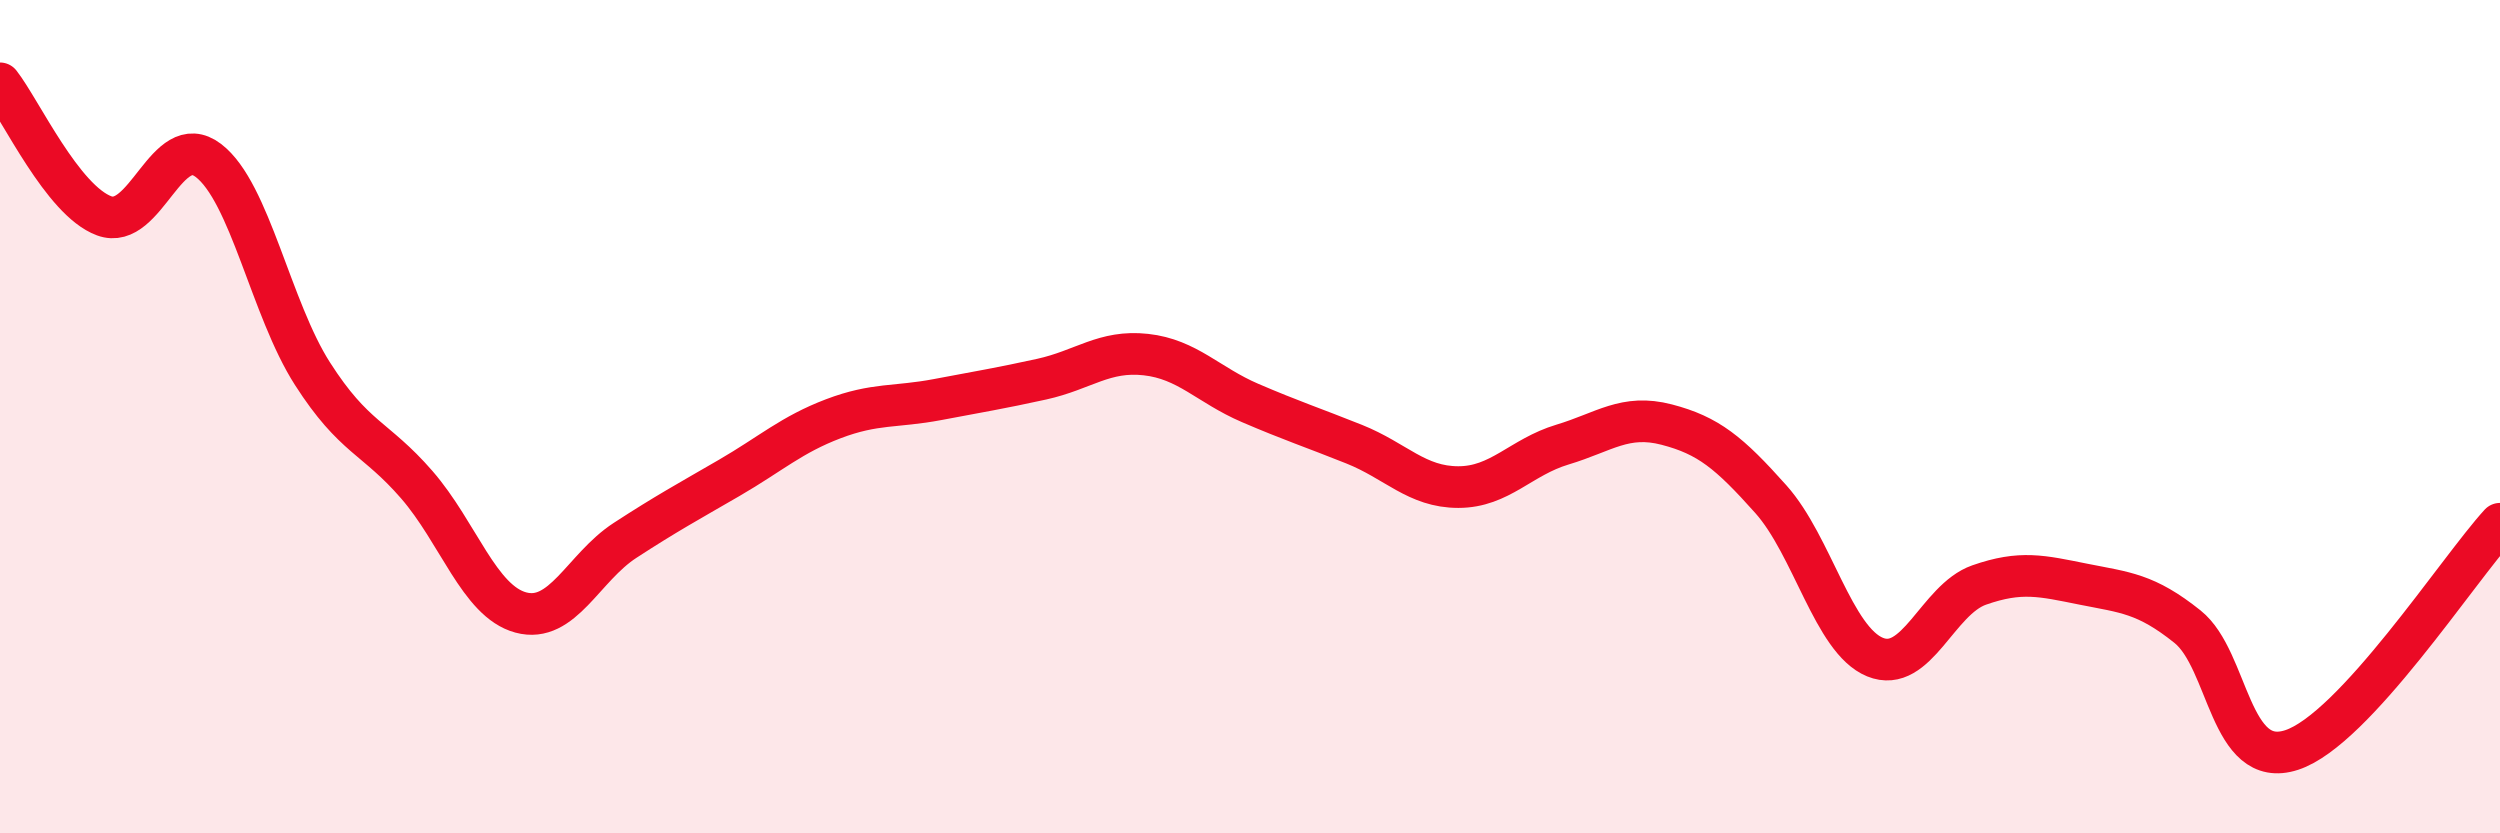 
    <svg width="60" height="20" viewBox="0 0 60 20" xmlns="http://www.w3.org/2000/svg">
      <path
        d="M 0,2 C 0.5,2.64 1.5,4.81 2.5,5.18 C 3.5,5.55 4,3.09 5,3.85 C 6,4.61 6.5,7.41 7.5,8.97 C 8.5,10.53 9,10.48 10,11.63 C 11,12.78 11.5,14.43 12.5,14.7 C 13.5,14.97 14,13.62 15,12.97 C 16,12.32 16.5,12.05 17.5,11.47 C 18.5,10.89 19,10.43 20,10.05 C 21,9.67 21.5,9.78 22.5,9.59 C 23.5,9.4 24,9.32 25,9.1 C 26,8.88 26.5,8.4 27.5,8.51 C 28.5,8.62 29,9.24 30,9.67 C 31,10.1 31.5,10.26 32.5,10.66 C 33.5,11.06 34,11.69 35,11.69 C 36,11.69 36.5,10.97 37.5,10.67 C 38.5,10.37 39,9.93 40,10.19 C 41,10.45 41.5,10.86 42.5,11.98 C 43.5,13.1 44,15.36 45,15.77 C 46,16.18 46.5,14.39 47.5,14.04 C 48.5,13.69 49,13.82 50,14.02 C 51,14.22 51.5,14.24 52.5,15.04 C 53.5,15.84 53.5,18.49 55,18 C 56.5,17.51 59,13.66 60,12.57L60 20L0 20Z"
        fill="#EB0A25"
        opacity="0.1"
        stroke-linecap="round"
        stroke-linejoin="round"
      />
      <path
        d="M 0,2 C 0.5,2.64 1.5,4.81 2.5,5.18 C 3.5,5.55 4,3.09 5,3.85 C 6,4.61 6.5,7.41 7.5,8.97 C 8.5,10.53 9,10.48 10,11.63 C 11,12.78 11.5,14.43 12.5,14.7 C 13.5,14.97 14,13.62 15,12.97 C 16,12.32 16.5,12.05 17.5,11.47 C 18.5,10.89 19,10.43 20,10.05 C 21,9.67 21.5,9.78 22.5,9.59 C 23.5,9.4 24,9.32 25,9.1 C 26,8.88 26.5,8.4 27.5,8.51 C 28.5,8.62 29,9.24 30,9.67 C 31,10.1 31.5,10.26 32.5,10.66 C 33.5,11.06 34,11.69 35,11.69 C 36,11.69 36.5,10.97 37.5,10.67 C 38.5,10.37 39,9.93 40,10.19 C 41,10.45 41.5,10.86 42.5,11.98 C 43.5,13.1 44,15.36 45,15.77 C 46,16.18 46.5,14.39 47.5,14.04 C 48.5,13.69 49,13.82 50,14.02 C 51,14.22 51.5,14.24 52.5,15.04 C 53.5,15.84 53.5,18.49 55,18 C 56.5,17.51 59,13.66 60,12.57"
        stroke="#EB0A25"
        stroke-width="1"
        fill="none"
        stroke-linecap="round"
        stroke-linejoin="round"
      />
    </svg>
  